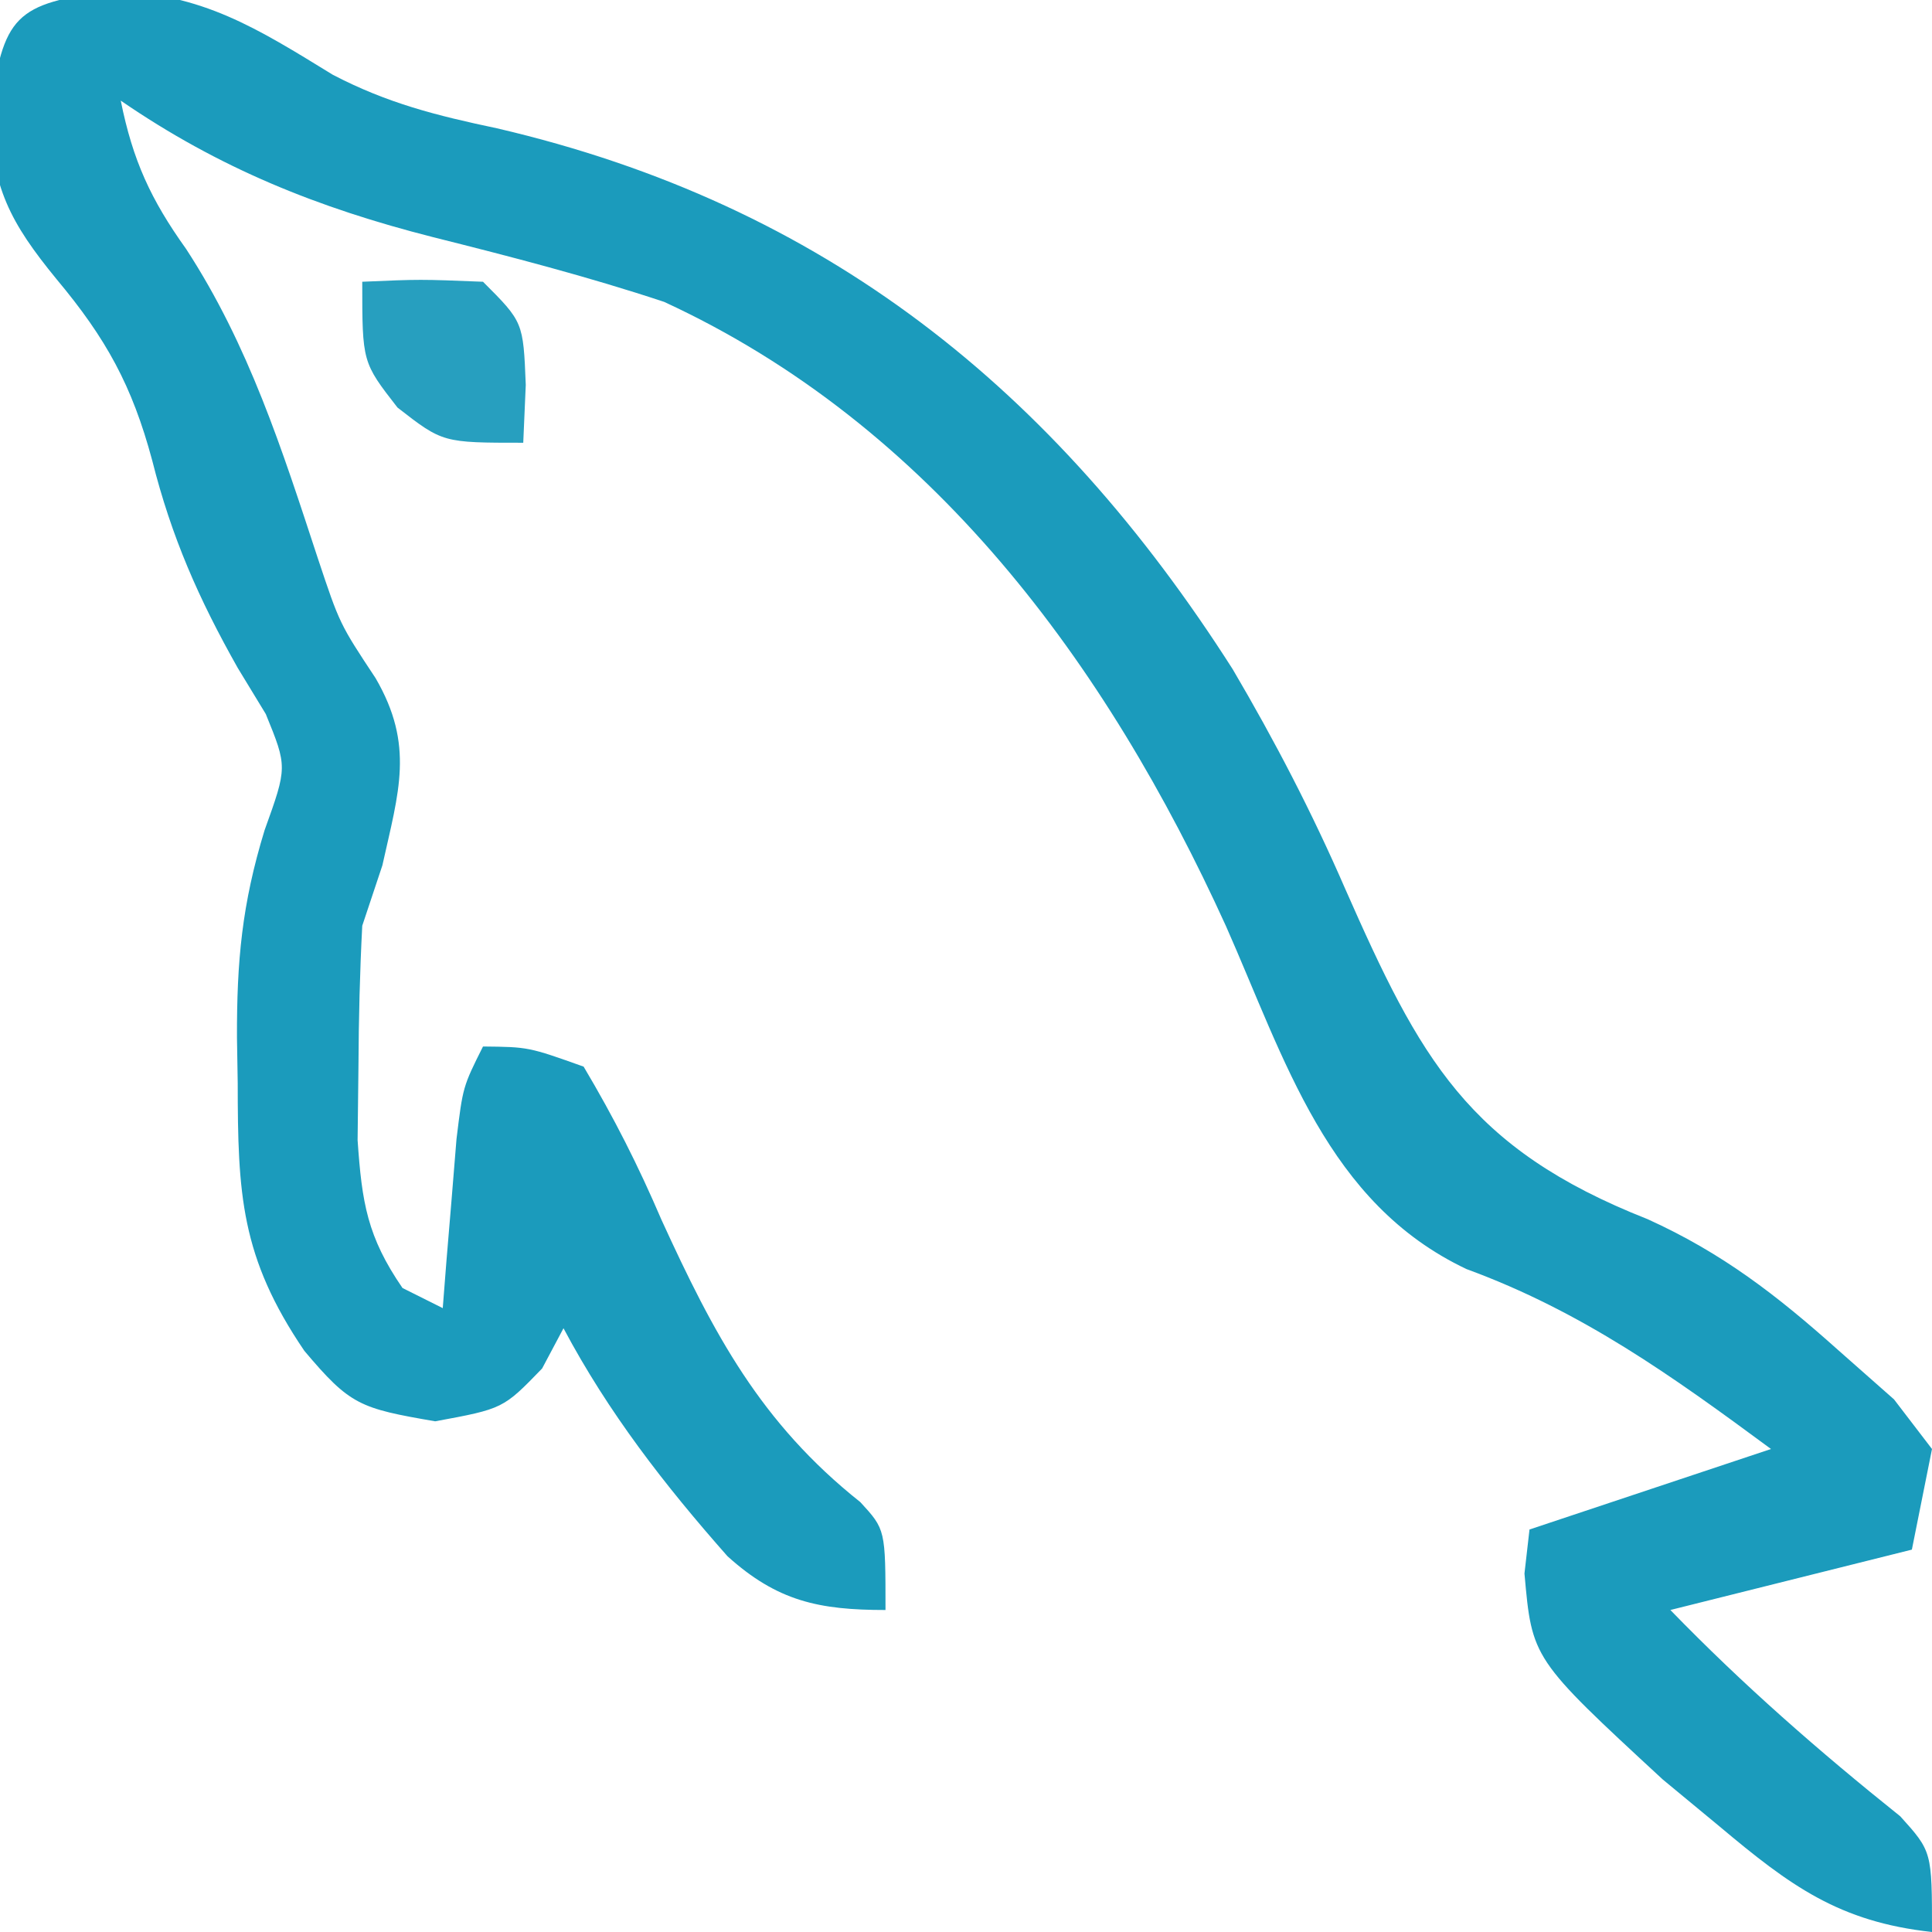<?xml version="1.0" encoding="UTF-8"?>
<svg version="1.1" xmlns="http://www.w3.org/2000/svg" width="96" height="96">
<path d="M0 0 C4.483 0.097 7.225 1.853 10.973 4.152 C13.692 5.57 16.129 6.18 19.125 6.812 C35.414 10.6 46.836 19.808 55.688 33.688 C57.783 37.248 59.638 40.821 61.281 44.605 C64.995 53.024 67.353 57.488 76.312 61.02 C80.02 62.702 82.734 64.805 85.75 67.5 C86.674 68.316 87.599 69.132 88.551 69.973 C89.485 71.193 89.485 71.193 90.438 72.438 C90.108 74.088 89.778 75.737 89.438 77.438 C85.478 78.427 81.517 79.418 77.438 80.438 C81.041 84.153 84.82 87.455 88.863 90.691 C90.438 92.438 90.438 92.438 90.438 96.438 C85.823 95.935 83.391 94.141 79.875 91.188 C78.946 90.419 78.016 89.651 77.059 88.859 C70.564 82.858 70.564 82.858 70.188 78.625 C70.27 77.903 70.353 77.181 70.438 76.438 C74.438 75.104 78.438 73.771 82.438 72.438 C77.536 68.819 73.055 65.604 67.312 63.5 C60.383 60.225 58.292 53.087 55.354 46.452 C49.421 33.406 40.712 21.563 27.438 15.438 C23.657 14.183 19.814 13.189 15.952 12.221 C10.236 10.767 5.334 8.802 0.438 5.438 C1.035 8.412 1.932 10.356 3.688 12.812 C6.807 17.6 8.452 22.766 10.227 28.168 C11.316 31.438 11.316 31.438 13.102 34.137 C15.04 37.475 14.254 39.765 13.438 43.438 C13.107 44.428 12.777 45.417 12.438 46.438 C12.317 48.748 12.262 51.062 12.25 53.375 C12.229 55.214 12.229 55.214 12.207 57.09 C12.422 60.209 12.689 61.892 14.438 64.438 C15.098 64.767 15.758 65.097 16.438 65.438 C16.528 64.281 16.528 64.281 16.621 63.102 C16.705 62.099 16.789 61.096 16.875 60.062 C16.956 59.065 17.037 58.067 17.121 57.039 C17.438 54.438 17.438 54.438 18.438 52.438 C20.695 52.461 20.695 52.461 23.438 53.438 C24.959 55.998 26.148 58.349 27.312 61.062 C29.898 66.709 32.227 71.136 37.188 75.078 C38.438 76.438 38.438 76.438 38.438 80.438 C35.134 80.438 33.065 80.004 30.586 77.766 C27.458 74.225 24.662 70.624 22.438 66.438 C21.912 67.427 21.912 67.427 21.375 68.438 C19.438 70.438 19.438 70.438 16.062 71.062 C12.316 70.417 11.841 70.265 9.562 67.562 C6.393 62.901 6.255 59.768 6.25 54.25 C6.238 53.507 6.226 52.764 6.213 51.998 C6.203 48.194 6.456 45.377 7.586 41.688 C8.717 38.546 8.717 38.546 7.645 35.918 C7.184 35.161 6.724 34.405 6.25 33.625 C4.311 30.189 2.964 27.139 2 23.312 C1.002 19.597 -0.285 17.261 -2.75 14.312 C-5.056 11.497 -5.99 9.729 -6.062 6.062 C-5.395 1.22 -4.858 0.597 0 0 Z " fill="#1B9BBC" transform="translate(5.562,-0.438)"/>
<path d="M0 0 C2.875 -0.125 2.875 -0.125 6 0 C8 2 8 2 8.125 5.125 C8.084 6.074 8.043 7.022 8 8 C4 8 4 8 1.75 6.25 C0 4 0 4 0 0 Z " fill="#279FBF" transform="translate(18,14)"/>
</svg>
